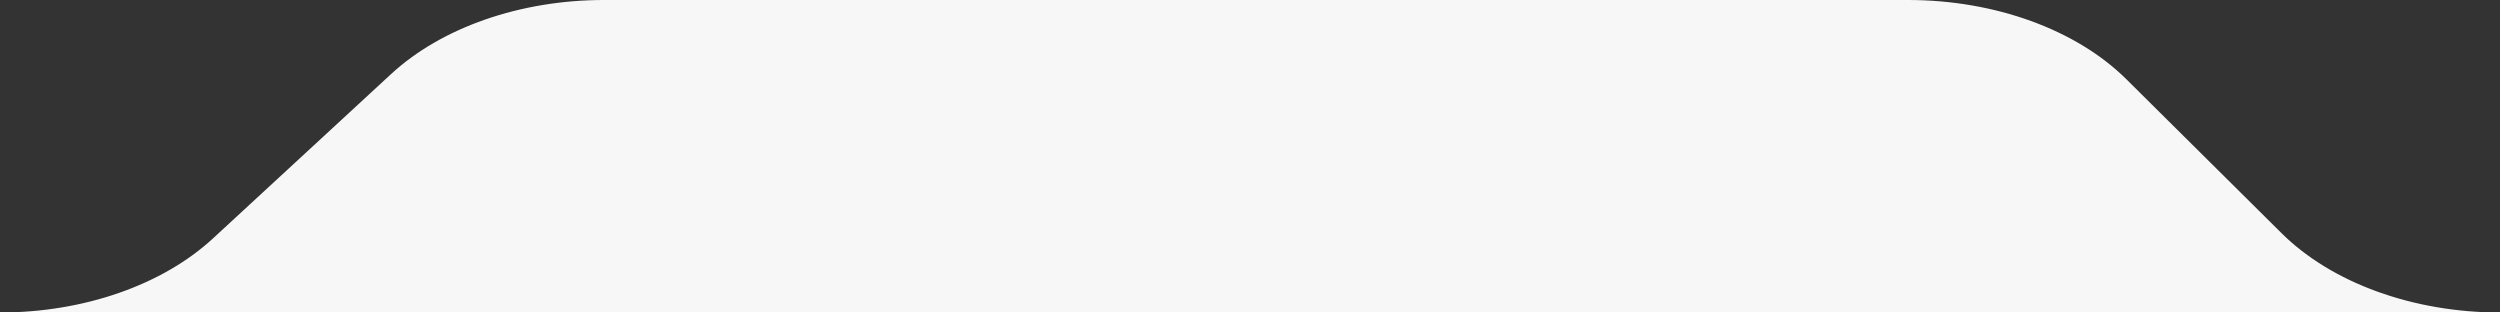 <svg xmlns="http://www.w3.org/2000/svg" width="224" height="28" viewBox="0 0 224 28" fill="none"><rect x="0" y="0" width="224" height="28" fill="#333333" stroke="none"/><path fill-rule="evenodd" clip-rule="evenodd" d="M224 28C216.218 28 208.921 25.351 204.43 20.896L190.526 7.104C186.035 2.649 178.738 3.12515e-05 170.956 2.98909e-05L54.122 9.46307e-06C46.632 8.15335e-06 39.572 2.456 35.04 6.637L19.082 21.363C14.551 25.544 7.491 28 -4.89568e-06 28L224 28Z" fill="#F7F7F7"></path></svg>